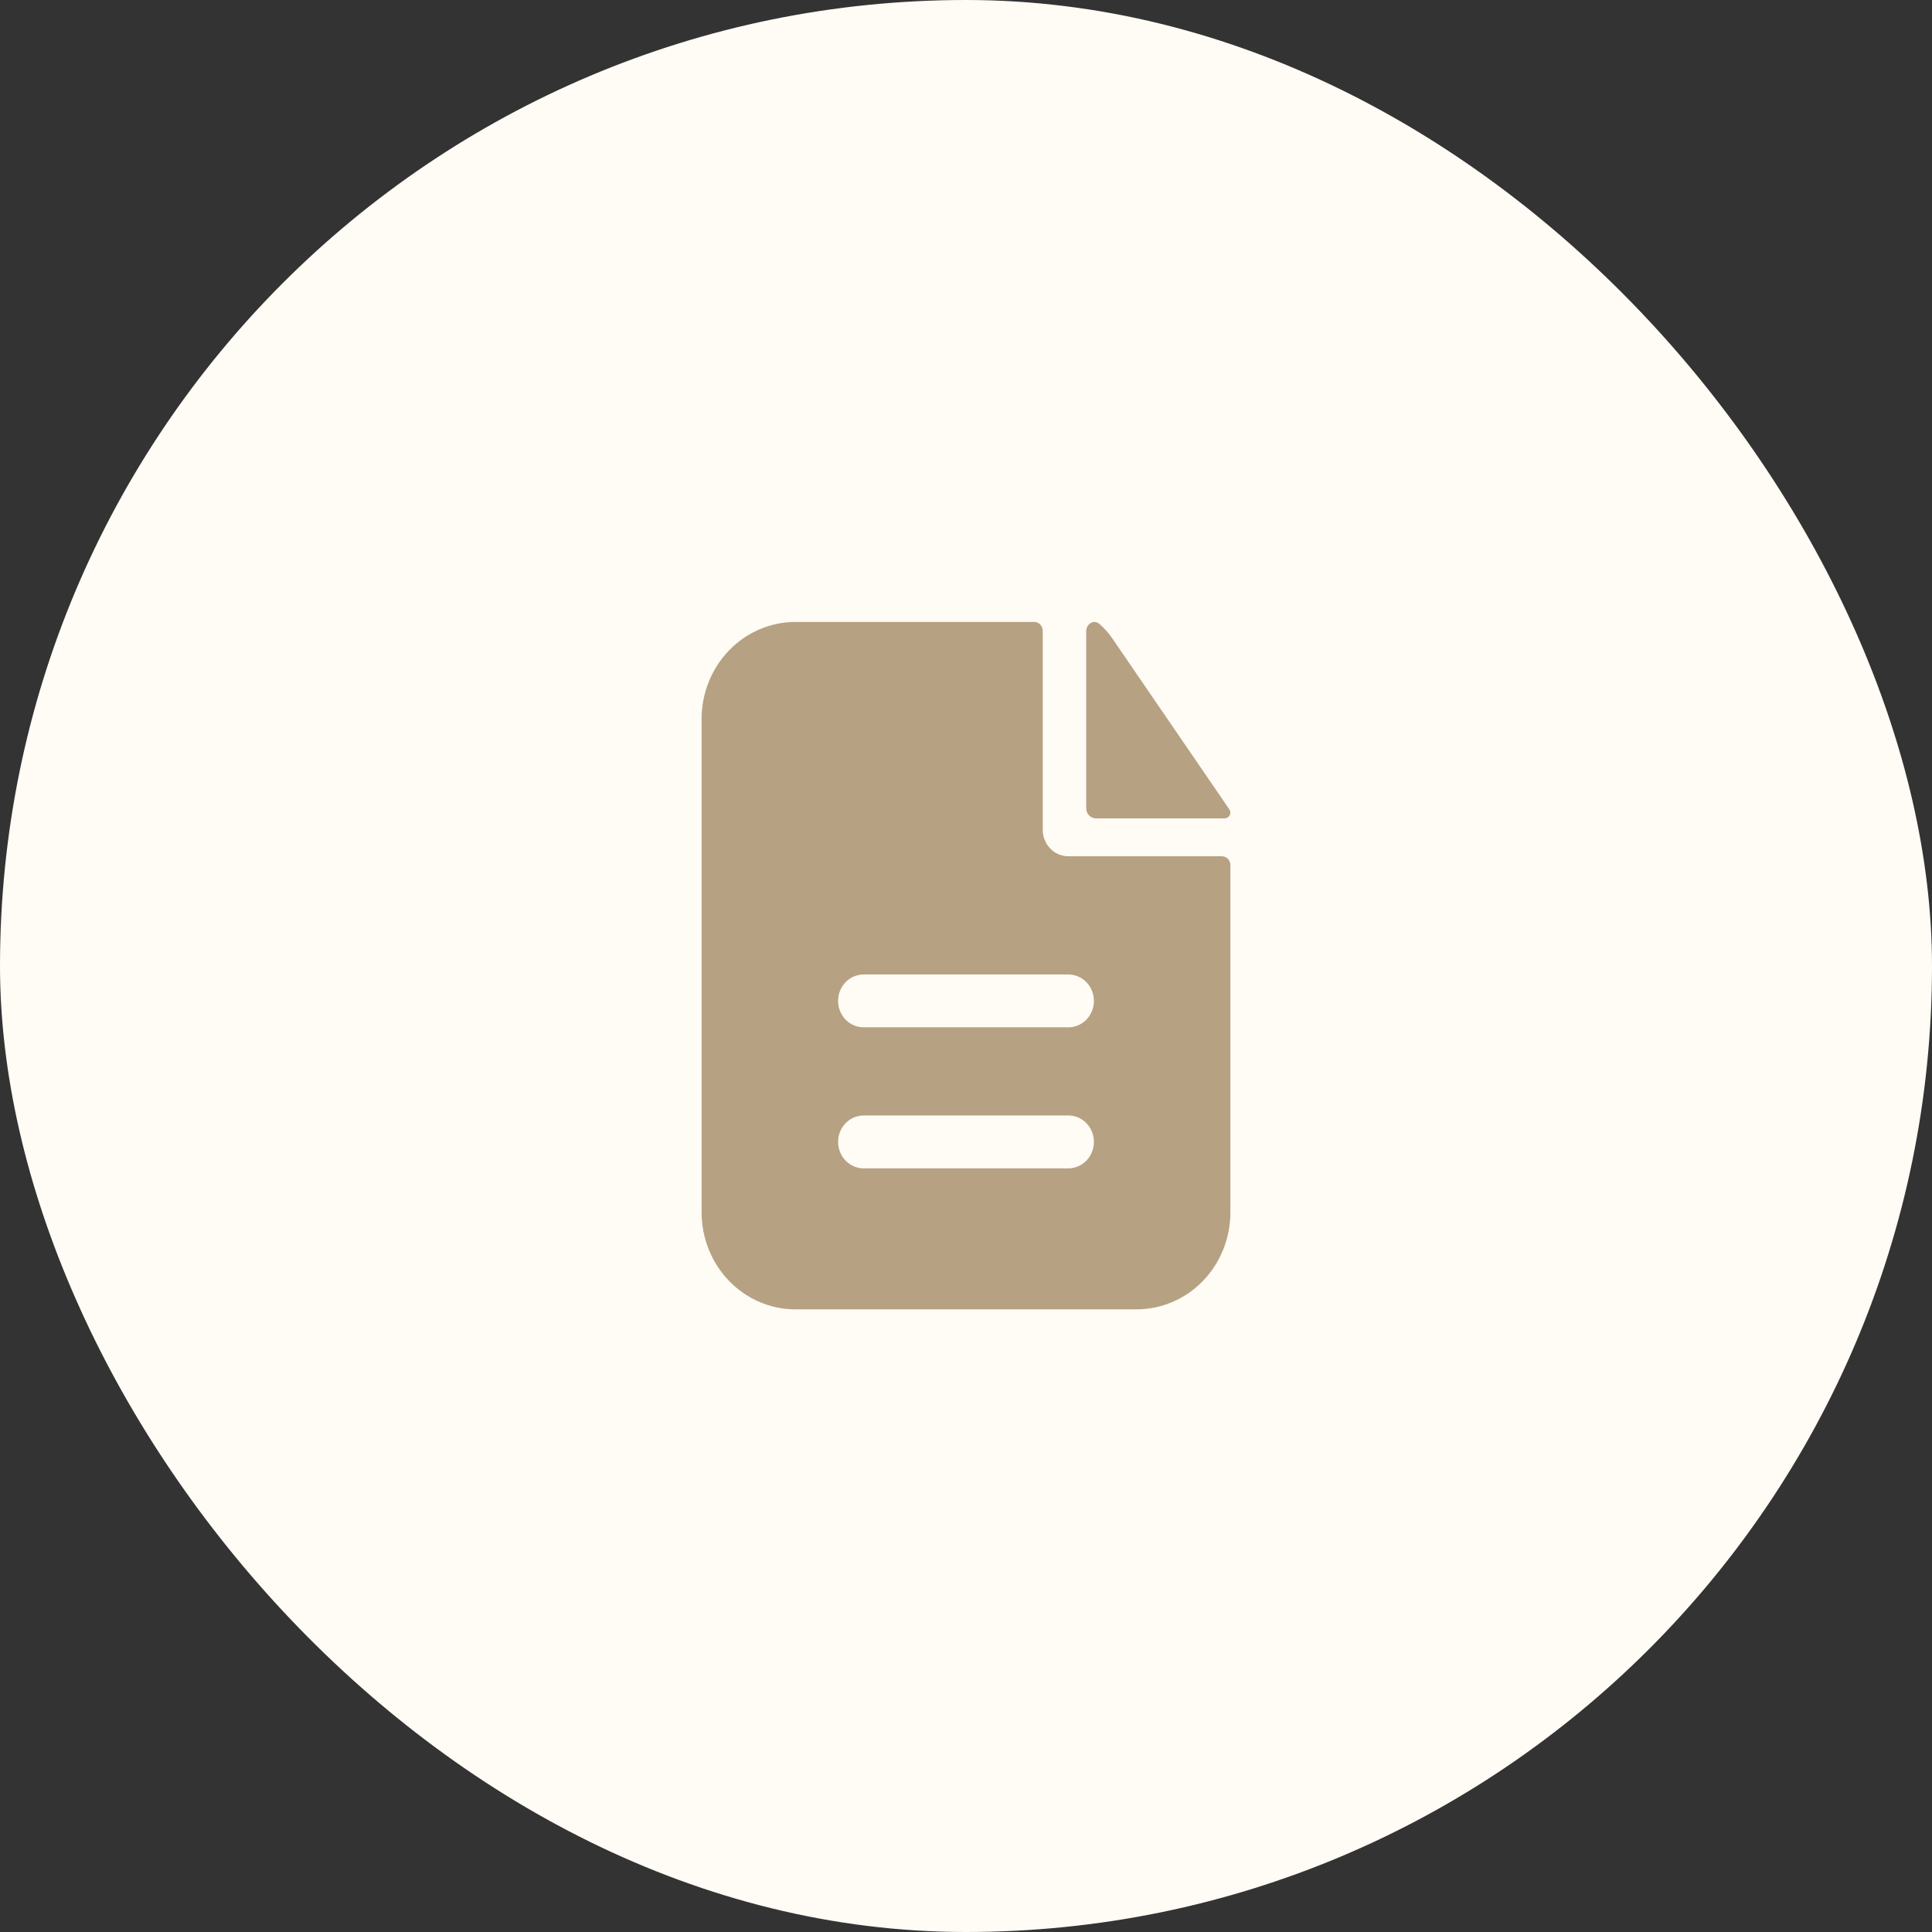 <?xml version="1.0" encoding="UTF-8"?> <svg xmlns="http://www.w3.org/2000/svg" width="39" height="39" viewBox="0 0 39 39" fill="none"><rect x="0" y="0" width="39" height="39" fill="#333333" stroke="none"/><rect width="39" height="39" rx="19.5" fill="#FFFBF5"></rect><path fill-rule="evenodd" clip-rule="evenodd" d="M21.049 12.733C21.049 12.686 21.031 12.641 20.999 12.607C20.967 12.574 20.923 12.555 20.877 12.555H16.057C15.555 12.555 15.073 12.761 14.718 13.128C14.363 13.495 14.163 13.993 14.163 14.512V24.474C14.163 24.993 14.363 25.491 14.718 25.858C15.073 26.225 15.555 26.431 16.057 26.431H22.943C23.445 26.431 23.927 26.225 24.282 25.858C24.637 25.491 24.837 24.993 24.837 24.474V17.463C24.837 17.416 24.819 17.37 24.786 17.337C24.754 17.304 24.71 17.285 24.665 17.285H21.566C21.429 17.285 21.297 17.229 21.201 17.129C21.104 17.029 21.049 16.893 21.049 16.751V12.733ZM21.566 19.671C21.703 19.671 21.834 19.727 21.931 19.827C22.028 19.927 22.082 20.063 22.082 20.205C22.082 20.346 22.028 20.482 21.931 20.582C21.834 20.682 21.703 20.738 21.566 20.738H17.434C17.297 20.738 17.166 20.682 17.069 20.582C16.972 20.482 16.918 20.346 16.918 20.205C16.918 20.063 16.972 19.927 17.069 19.827C17.166 19.727 17.297 19.671 17.434 19.671H21.566ZM21.566 22.517C21.703 22.517 21.834 22.573 21.931 22.674C22.028 22.774 22.082 22.909 22.082 23.051C22.082 23.192 22.028 23.328 21.931 23.428C21.834 23.528 21.703 23.585 21.566 23.585H17.434C17.297 23.585 17.166 23.528 17.069 23.428C16.972 23.328 16.918 23.192 16.918 23.051C16.918 22.909 16.972 22.774 17.069 22.674C17.166 22.573 17.297 22.517 17.434 22.517H21.566Z" fill="#B7A183"></path><path d="M21.926 12.746C21.926 12.595 22.078 12.498 22.19 12.593C22.286 12.674 22.37 12.768 22.445 12.875L24.816 16.338C24.87 16.417 24.812 16.52 24.719 16.52H22.123C22.07 16.52 22.02 16.498 21.983 16.459C21.947 16.421 21.926 16.368 21.926 16.313V12.746Z" fill="#B7A183"></path></svg> 